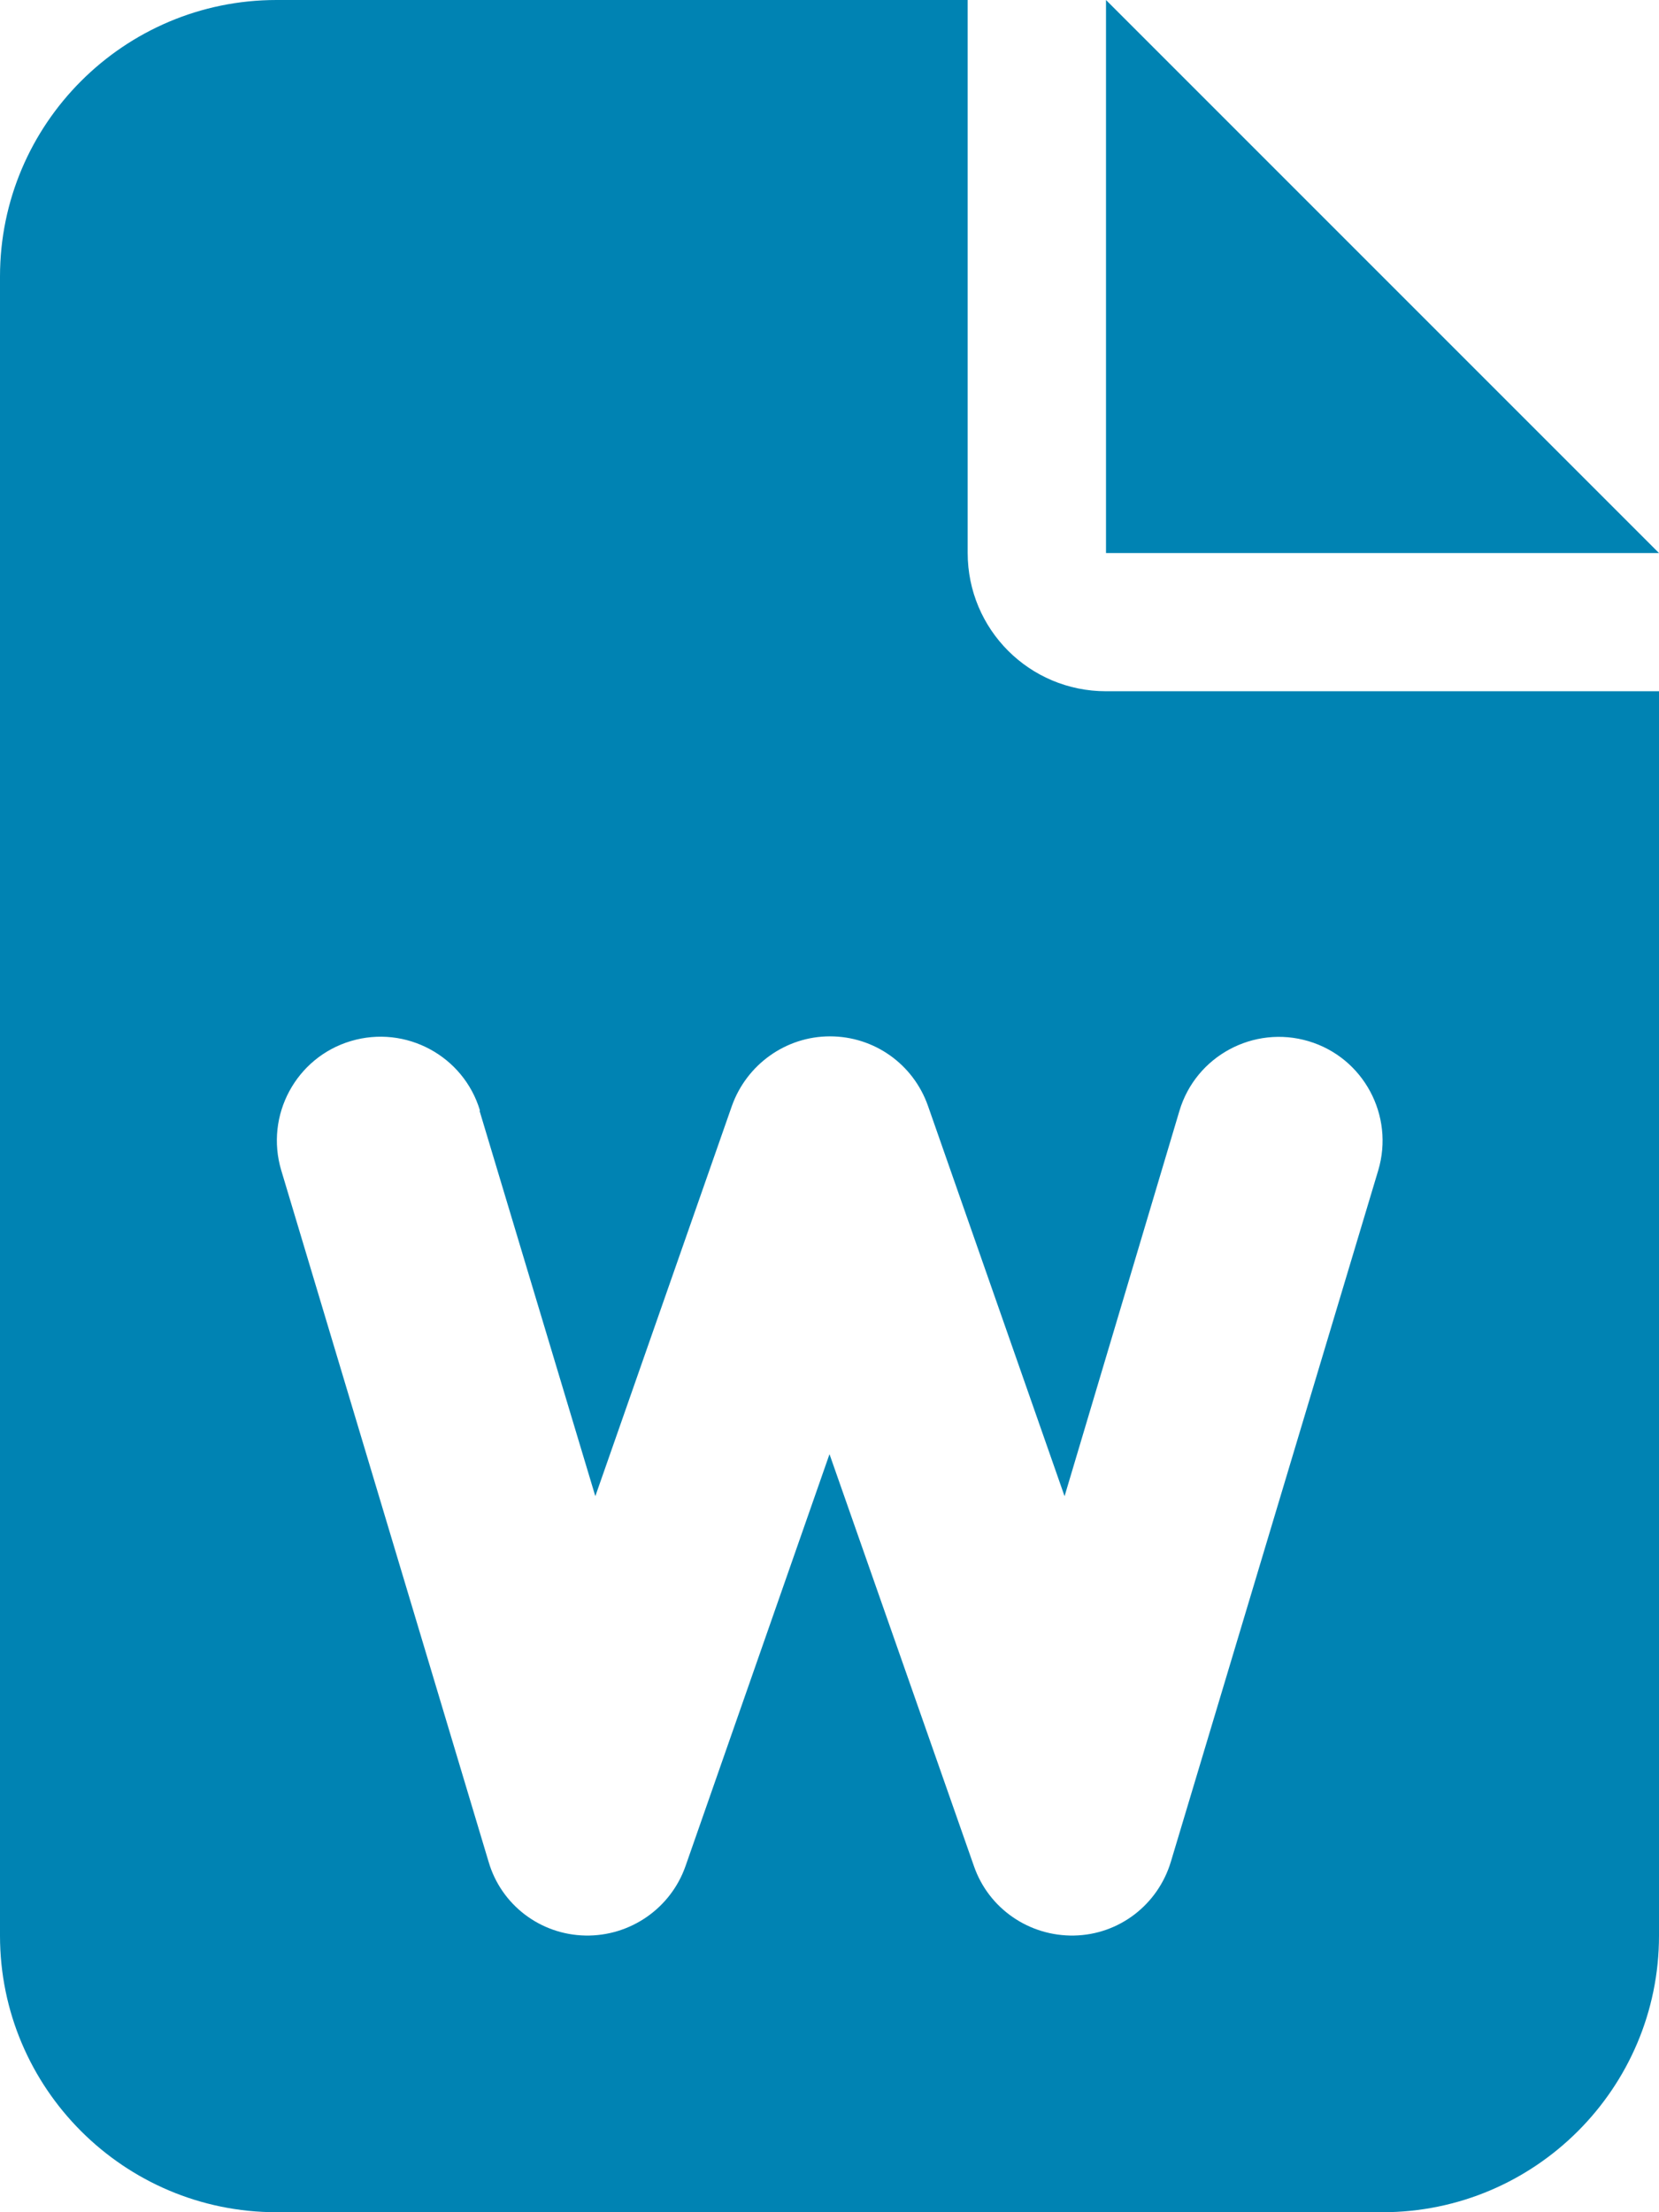 <?xml version="1.0" encoding="UTF-8"?> <svg xmlns="http://www.w3.org/2000/svg" id="Layer_1" version="1.1" viewBox="0 0 11.25 15"><defs><style> .st0 { fill: #0083b3; } </style></defs><path class="st0" d="M1.875,0C.841,0,0,.841,0,1.875v11.25c0,1.034.841,1.875,1.875,1.875h7.5c1.034,0,1.875-.841,1.875-1.875V4.687h-3.75c-.519,0-.938-.419-.938-.938V0H1.875ZM7.5,0v3.75h3.75L7.5,0ZM3.252,7.532l.785,2.613.926-2.646c.1-.281.366-.472.665-.472s.565.187.665.472l.926,2.646.779-2.613c.111-.372.504-.583.876-.472s.583.504.472.876l-1.406,4.687c-.088.293-.352.495-.656.501s-.58-.182-.68-.472l-.979-2.792-.976,2.792c-.1.287-.375.478-.68.472s-.571-.208-.656-.501l-1.406-4.688c-.111-.372.1-.765.472-.876s.765.1.876.472h-.003Z"></path></svg> 